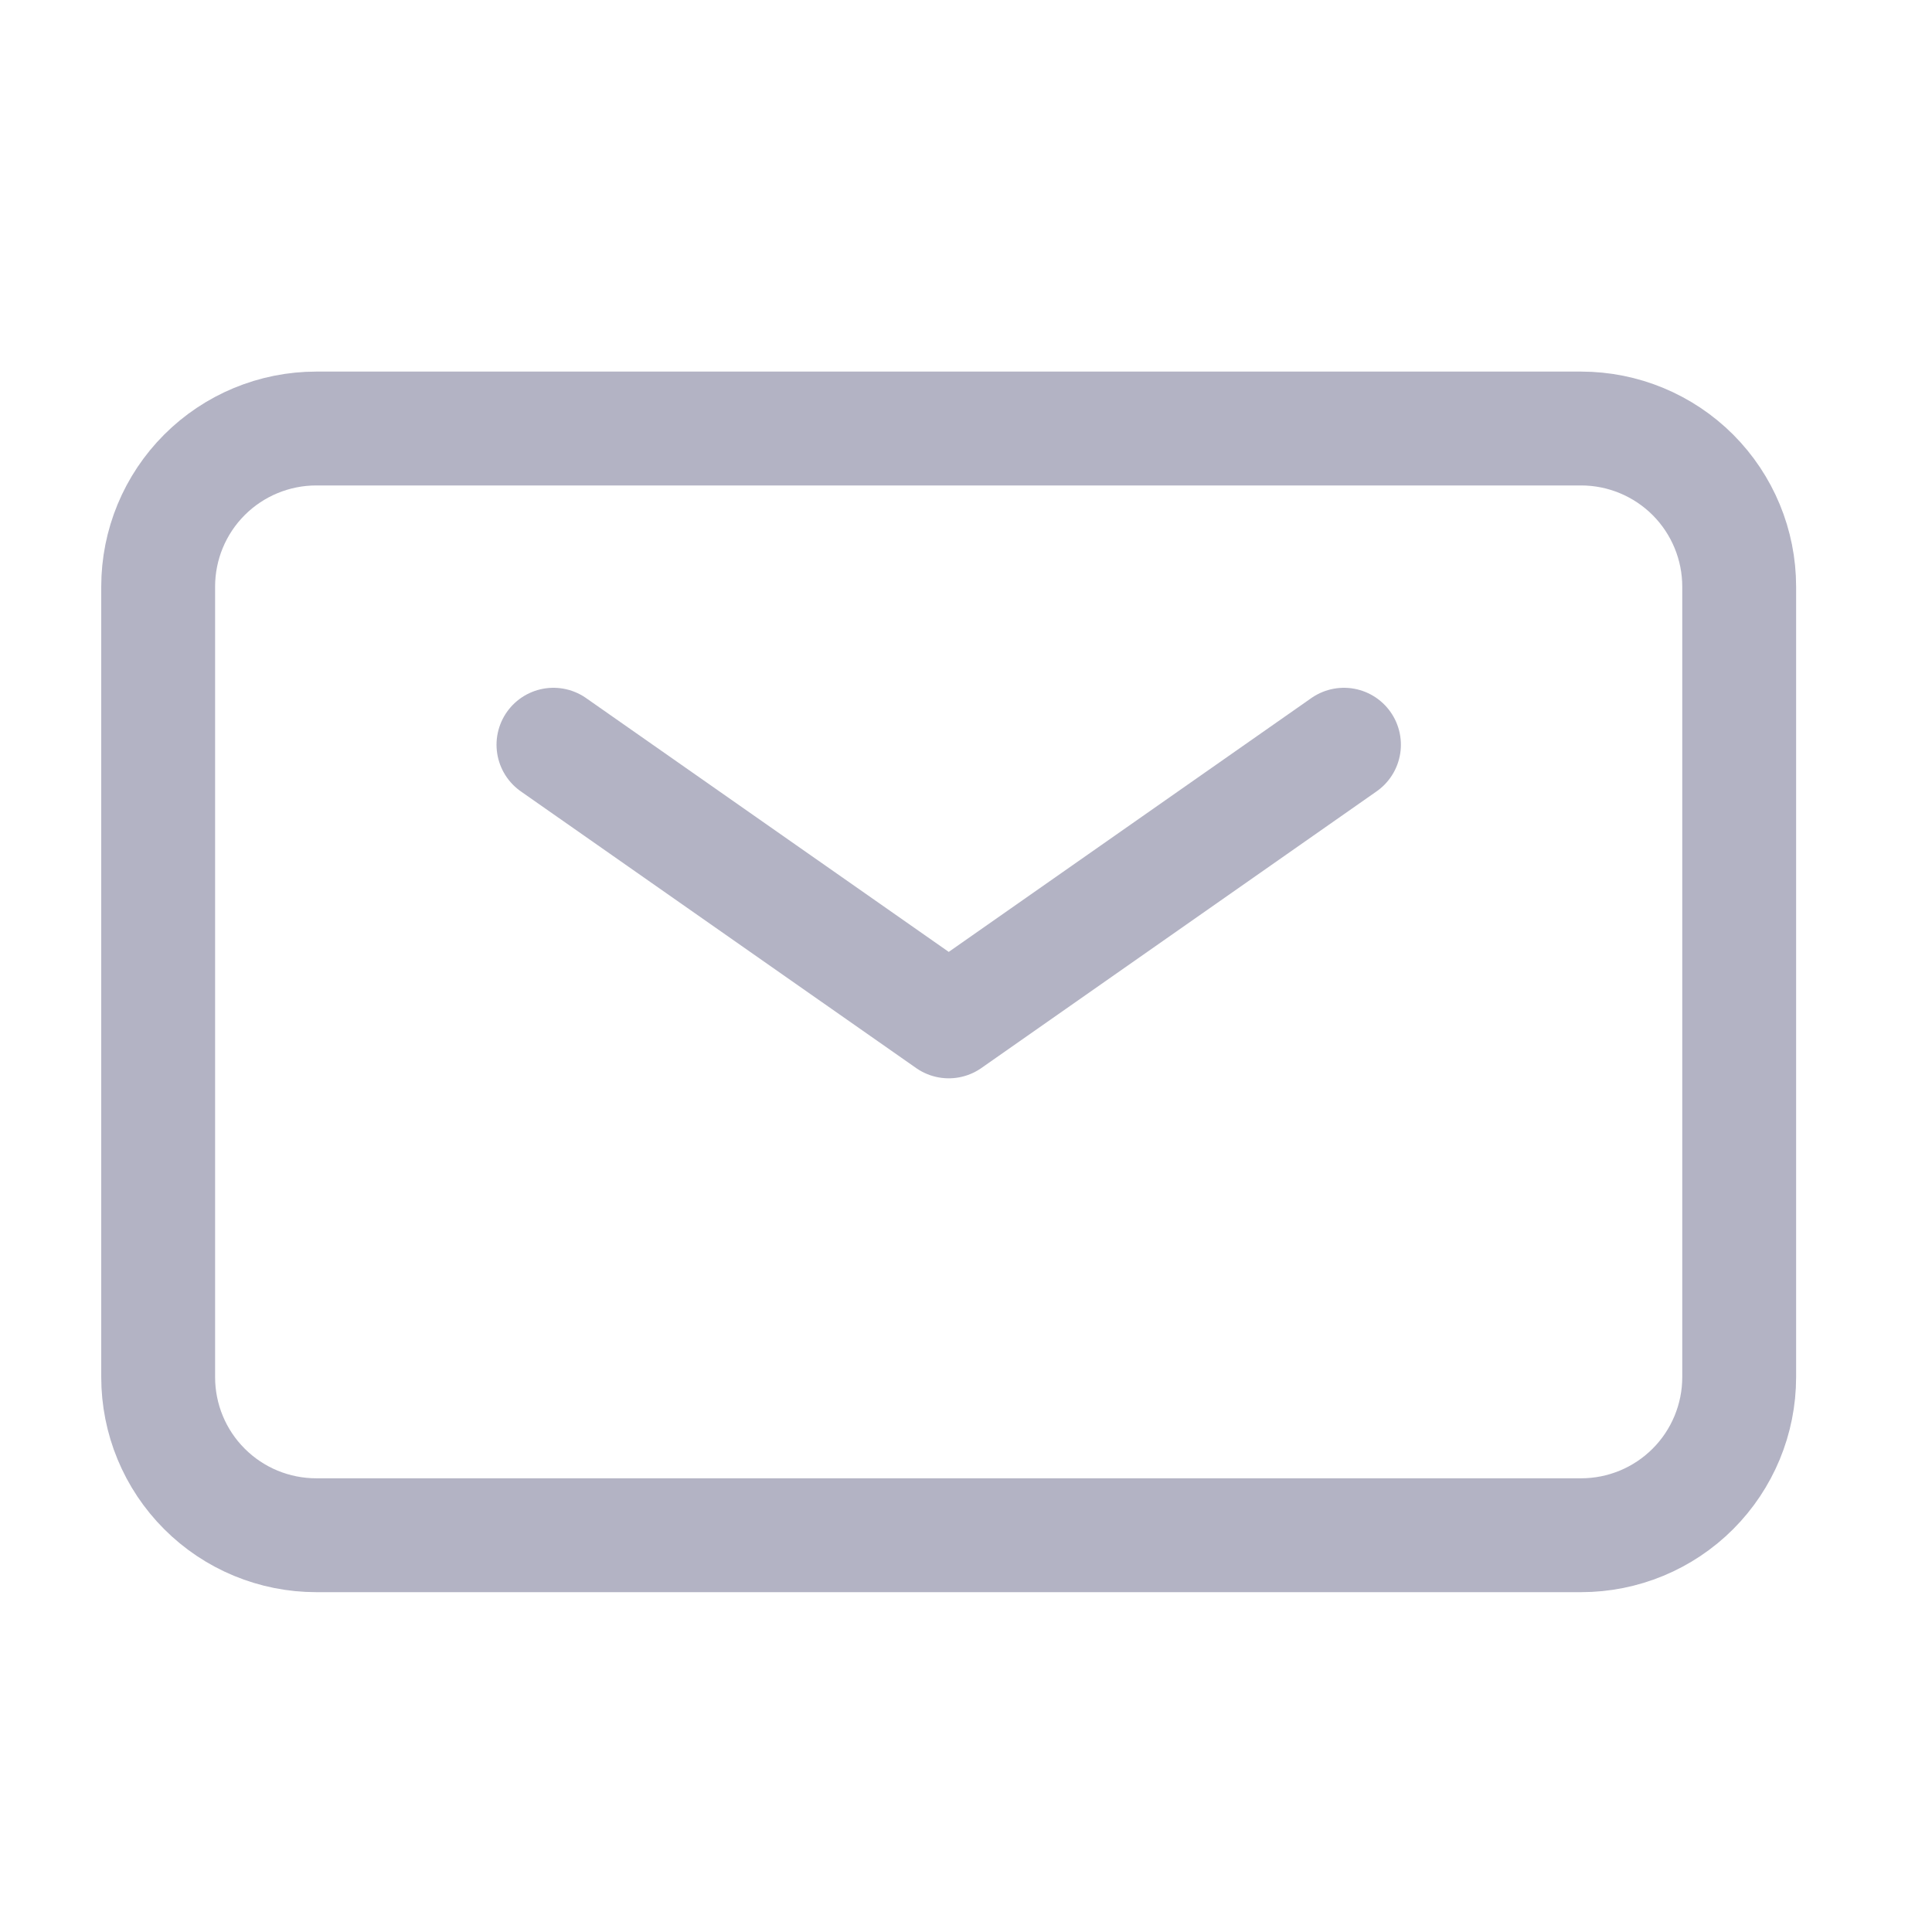 <svg width="30" height="30" viewBox="0 0 30 30" fill="none" xmlns="http://www.w3.org/2000/svg">
<path d="M8.594 11.564L14.732 15.86L20.869 11.564" stroke="#B3B3C4" stroke-width="1.768" stroke-linecap="round" stroke-linejoin="round"/>
<path d="M2.456 21.384V9.109C2.456 8.458 2.714 7.834 3.175 7.373C3.635 6.913 4.26 6.654 4.911 6.654H24.551C25.202 6.654 25.826 6.913 26.287 7.373C26.747 7.834 27.006 8.458 27.006 9.109V21.384C27.006 22.035 26.747 22.66 26.287 23.12C25.826 23.581 25.202 23.839 24.551 23.839H4.911C4.26 23.839 3.635 23.581 3.175 23.12C2.714 22.66 2.456 22.035 2.456 21.384Z" stroke="#B3B3C4" stroke-width="1.768"/>
</svg>
